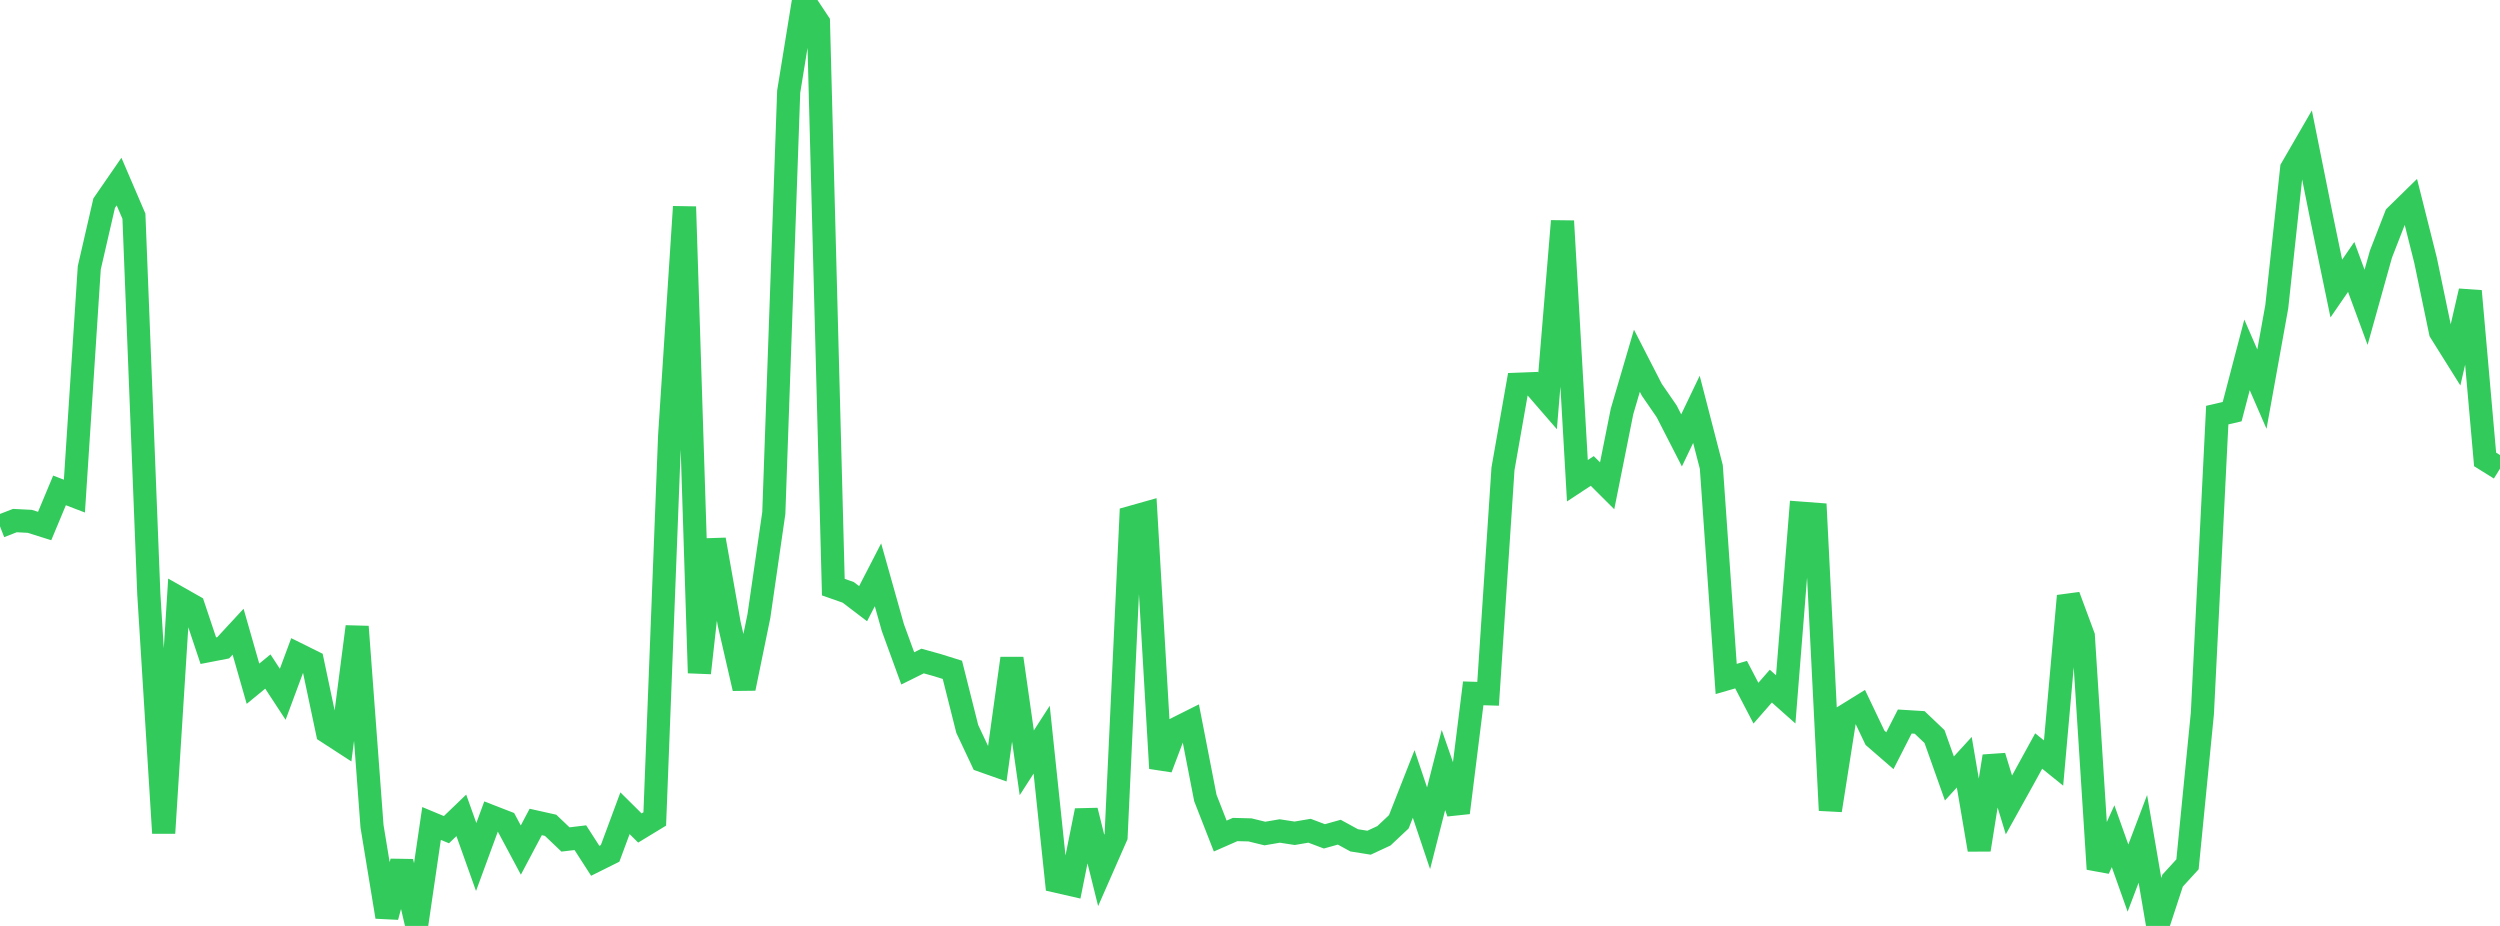 <?xml version="1.0" standalone="no"?>
<!DOCTYPE svg PUBLIC "-//W3C//DTD SVG 1.1//EN" "http://www.w3.org/Graphics/SVG/1.1/DTD/svg11.dtd">

<svg width="135" height="50" viewBox="0 0 135 50" preserveAspectRatio="none" 
  xmlns="http://www.w3.org/2000/svg"
  xmlns:xlink="http://www.w3.org/1999/xlink">


<polyline points="0.0, 28.423 0.804, 28.111 1.607, 28.152 2.411, 28.405 3.214, 26.482 4.018, 26.79 4.821, 14.461 5.625, 10.97 6.429, 9.805 7.232, 11.676 8.036, 32.079 8.839, 44.986 9.643, 32.28 10.446, 32.735 11.25, 35.136 12.054, 34.98 12.857, 34.112 13.661, 36.922 14.464, 36.263 15.268, 37.491 16.071, 35.329 16.875, 35.728 17.679, 39.532 18.482, 40.053 19.286, 33.84 20.089, 44.62 20.893, 49.51 21.696, 46.528 22.5, 49.952 23.304, 44.467 24.107, 44.802 24.911, 44.029 25.714, 46.278 26.518, 44.089 27.321, 44.401 28.125, 45.903 28.929, 44.386 29.732, 44.566 30.536, 45.331 31.339, 45.235 32.143, 46.483 32.946, 46.083 33.75, 43.915 34.554, 44.712 35.357, 44.224 36.161, 23.531 36.964, 11.164 37.768, 36.34 38.571, 29.14 39.375, 33.68 40.179, 37.174 40.982, 33.261 41.786, 27.7 42.589, 4.951 43.393, 0.0 44.196, 1.211 45.0, 31.705 45.804, 31.987 46.607, 32.599 47.411, 31.039 48.214, 33.889 49.018, 36.093 49.821, 35.695 50.625, 35.919 51.429, 36.171 52.232, 39.363 53.036, 41.071 53.839, 41.355 54.643, 35.554 55.446, 41.192 56.25, 39.943 57.054, 47.586 57.857, 47.77 58.661, 43.771 59.464, 47.001 60.268, 45.172 61.071, 27.941 61.875, 27.714 62.679, 41.487 63.482, 39.366 64.286, 38.963 65.089, 43.09 65.893, 45.147 66.696, 44.794 67.5, 44.814 68.304, 45.011 69.107, 44.873 69.911, 44.997 70.714, 44.86 71.518, 45.163 72.321, 44.938 73.125, 45.378 73.929, 45.506 74.732, 45.133 75.536, 44.377 76.339, 42.334 77.143, 44.726 77.946, 41.58 78.75, 43.885 79.554, 37.44 80.357, 37.465 81.161, 25.316 81.964, 20.749 82.768, 20.718 83.571, 21.645 84.375, 11.938 85.179, 25.96 85.982, 25.431 86.786, 26.233 87.589, 22.219 88.393, 19.481 89.196, 21.045 90.0, 22.212 90.804, 23.781 91.607, 22.105 92.411, 25.215 93.214, 36.664 94.018, 36.431 94.821, 37.971 95.625, 37.051 96.429, 37.766 97.232, 27.709 98.036, 27.77 98.839, 43.758 99.643, 38.651 100.446, 38.154 101.25, 39.84 102.054, 40.537 102.857, 38.962 103.661, 39.011 104.464, 39.775 105.268, 42.038 106.071, 41.16 106.875, 45.886 107.679, 40.839 108.482, 43.466 109.286, 42.019 110.089, 40.555 110.893, 41.204 111.696, 32.182 112.5, 34.35 113.304, 46.928 114.107, 45.155 114.911, 47.417 115.714, 45.299 116.518, 50.0 117.321, 47.553 118.125, 46.675 118.929, 38.516 119.732, 22.416 120.536, 22.229 121.339, 19.163 122.143, 21.014 122.946, 16.563 123.75, 9.096 124.554, 7.707 125.357, 11.702 126.161, 15.581 126.964, 14.414 127.768, 16.596 128.571, 13.723 129.375, 11.657 130.179, 10.87 130.982, 14.066 131.786, 17.924 132.589, 19.206 133.393, 15.72 134.196, 24.809 135.0, 25.31" fill="none" stroke="#32ca5b" stroke-width="1.25"/>

</svg>